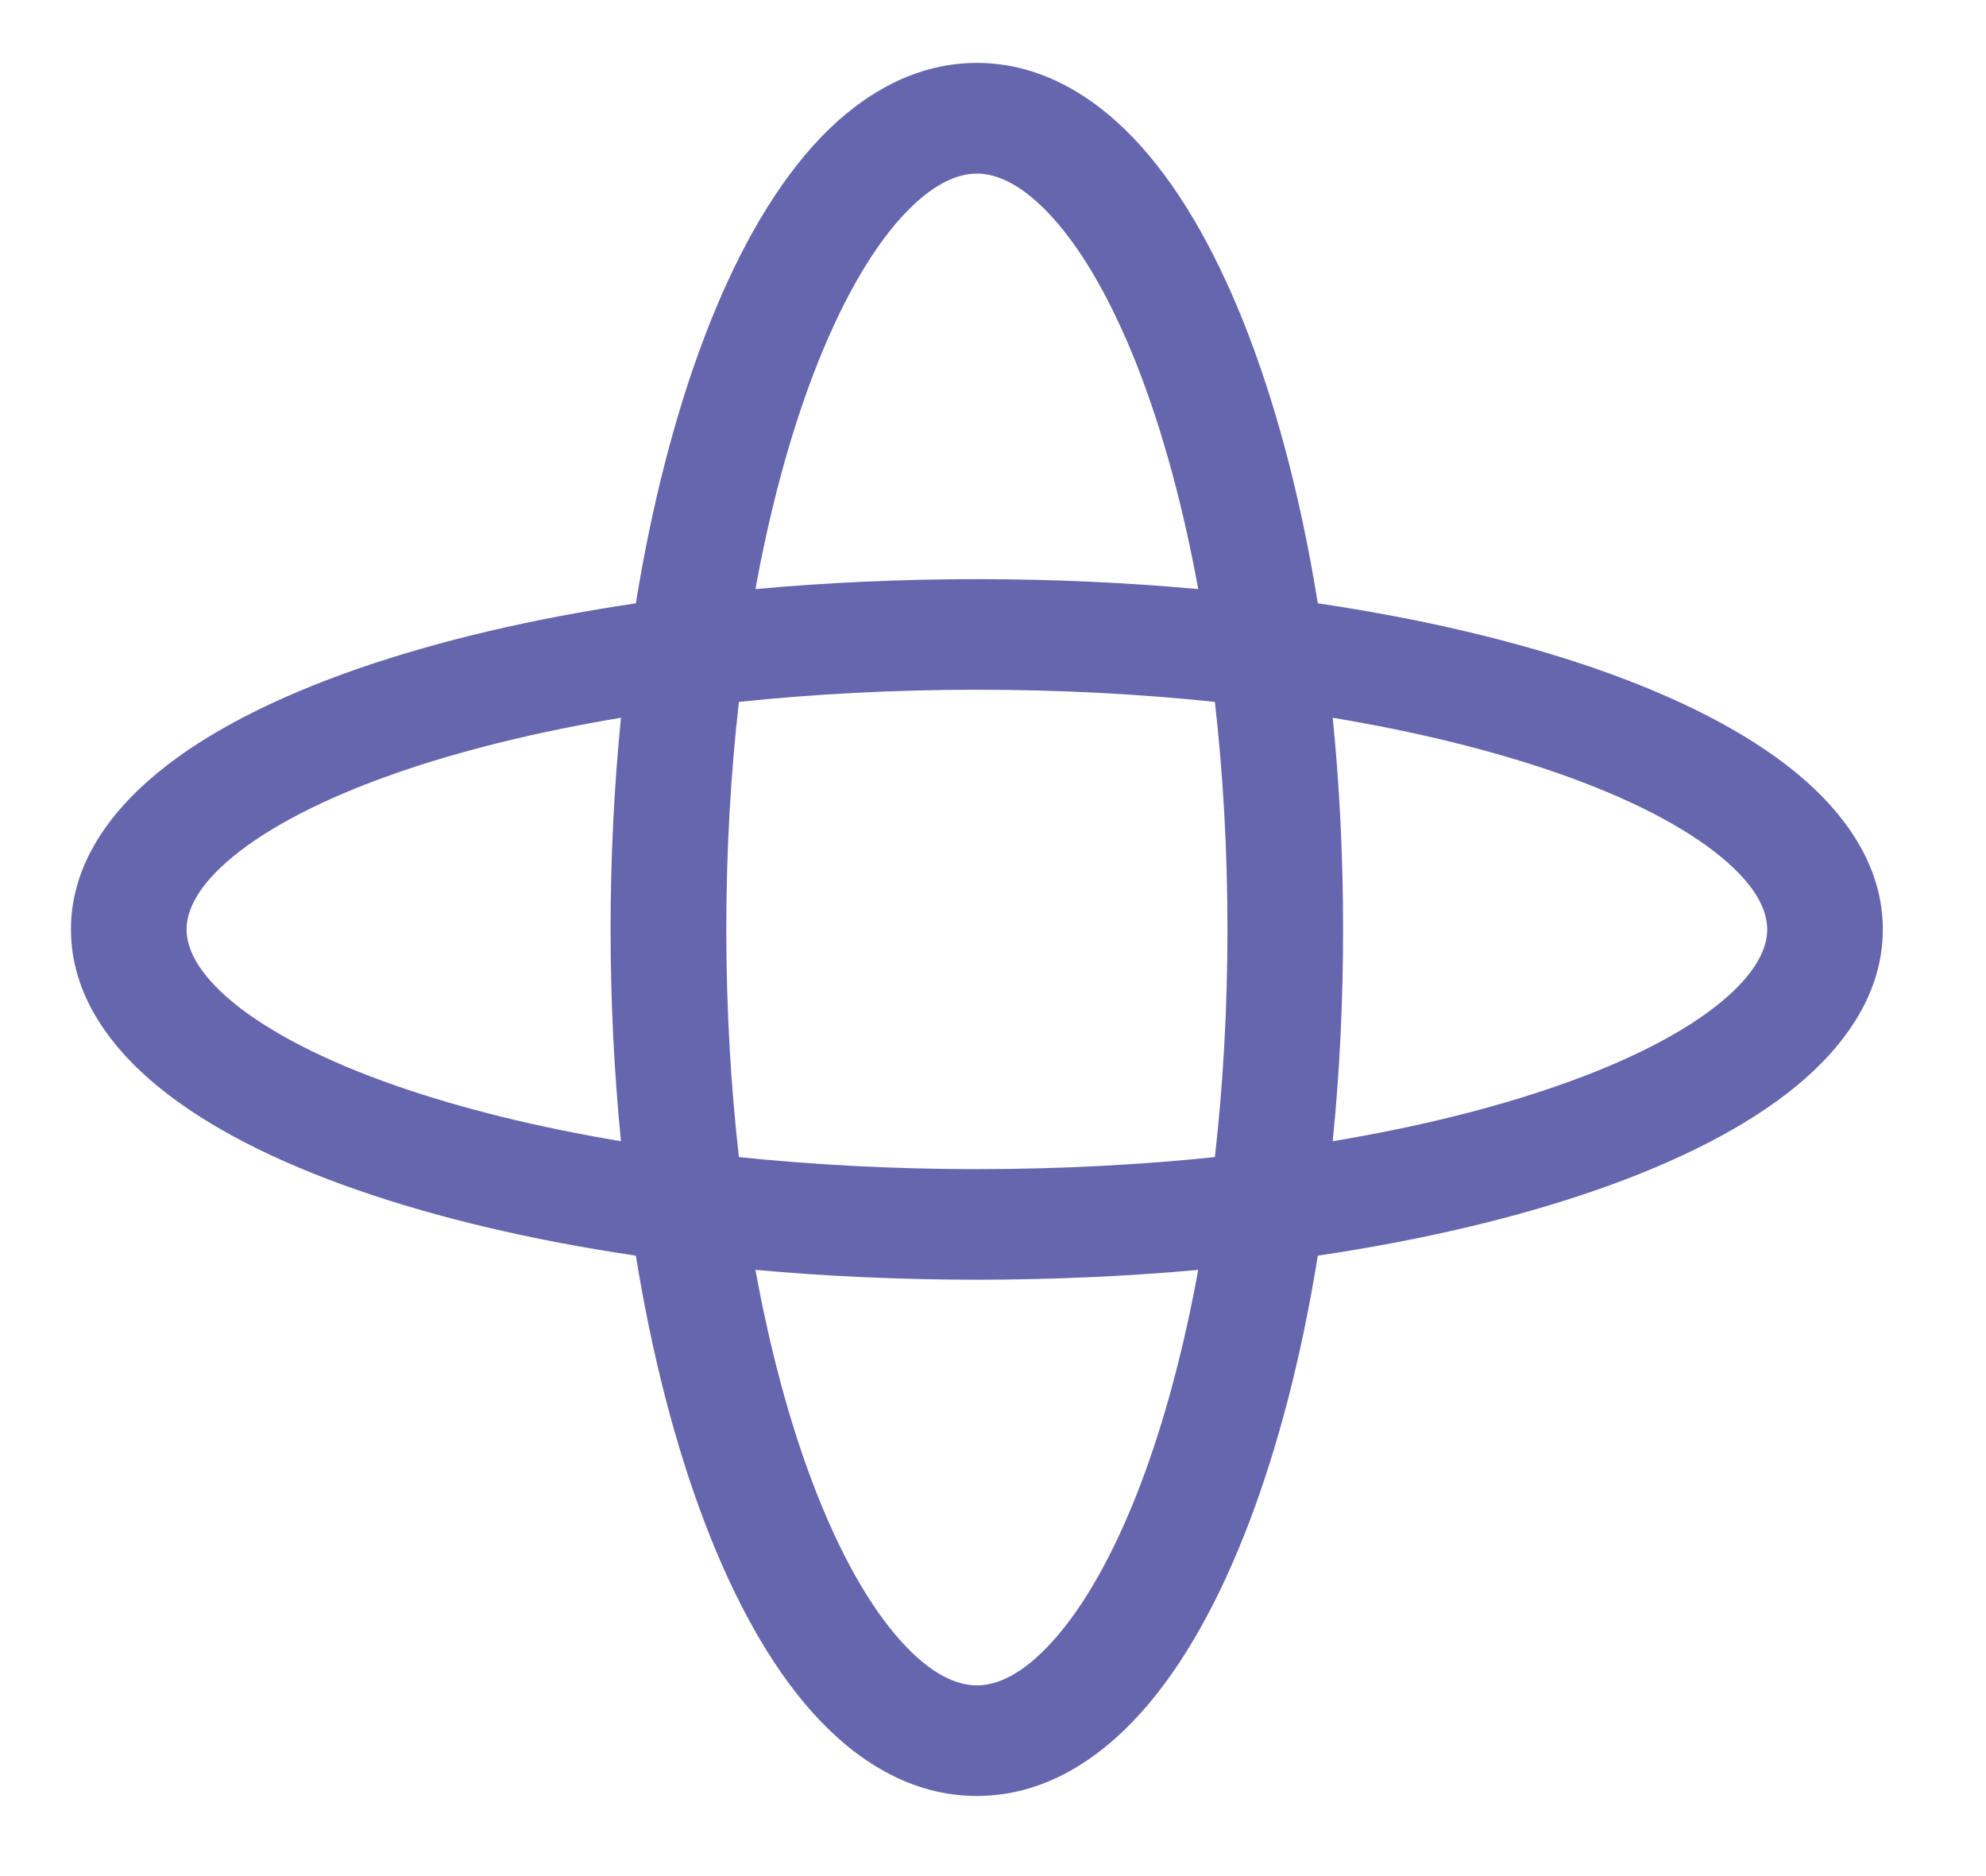 <svg width="18" height="17" viewBox="0 0 18 17" fill="none" xmlns="http://www.w3.org/2000/svg">
<path fill-rule="evenodd" clip-rule="evenodd" d="M6.847 5.338C6.98 4.608 7.158 3.952 7.37 3.396C7.611 2.763 7.885 2.285 8.163 1.976C8.443 1.665 8.678 1.573 8.854 1.573C9.03 1.573 9.265 1.665 9.544 1.976C9.823 2.285 10.097 2.763 10.338 3.396C10.549 3.952 10.727 4.608 10.86 5.338C10.217 5.279 9.545 5.248 8.854 5.248C8.163 5.248 7.49 5.279 6.847 5.338ZM5.763 5.467C5.909 4.565 6.121 3.748 6.385 3.053C6.65 2.356 6.978 1.757 7.368 1.322C7.757 0.89 8.258 0.57 8.854 0.57C9.45 0.57 9.95 0.89 10.339 1.322C10.73 1.757 11.058 2.356 11.323 3.053C11.587 3.748 11.799 4.565 11.944 5.467C12.887 5.606 13.742 5.809 14.469 6.061C15.197 6.315 15.824 6.628 16.279 7.002C16.731 7.374 17.065 7.852 17.065 8.422C17.065 8.992 16.731 9.471 16.279 9.843C15.824 10.216 15.197 10.53 14.469 10.783C13.742 11.036 12.887 11.238 11.944 11.378C11.799 12.279 11.587 13.097 11.323 13.791C11.058 14.488 10.73 15.088 10.339 15.522C9.95 15.955 9.45 16.274 8.854 16.274C8.258 16.274 7.757 15.955 7.368 15.522C6.978 15.088 6.65 14.488 6.385 13.791C6.121 13.097 5.909 12.279 5.763 11.378C4.82 11.238 3.965 11.036 3.239 10.783C2.51 10.53 1.883 10.216 1.429 9.843C0.976 9.471 0.643 8.992 0.643 8.422C0.643 7.852 0.976 7.374 1.429 7.002C1.883 6.628 2.51 6.315 3.239 6.061C3.965 5.809 4.82 5.606 5.763 5.467ZM5.628 10.341C4.865 10.214 4.179 10.043 3.597 9.841C2.935 9.611 2.436 9.349 2.112 9.083C1.787 8.815 1.691 8.59 1.691 8.422C1.691 8.254 1.787 8.029 2.112 7.762C2.436 7.496 2.935 7.233 3.597 7.003C4.179 6.801 4.865 6.631 5.628 6.504C5.567 7.118 5.534 7.761 5.534 8.422C5.534 9.083 5.567 9.726 5.628 10.341ZM6.697 10.485C6.623 9.834 6.583 9.142 6.583 8.422C6.583 7.702 6.623 7.01 6.697 6.36C7.377 6.289 8.101 6.25 8.854 6.25C9.607 6.25 10.331 6.289 11.011 6.36C11.085 7.01 11.125 7.702 11.125 8.422C11.125 9.142 11.085 9.834 11.011 10.485C10.331 10.555 9.607 10.594 8.854 10.594C8.101 10.594 7.377 10.555 6.697 10.485ZM6.847 11.507C6.98 12.236 7.158 12.893 7.37 13.449C7.611 14.082 7.885 14.559 8.163 14.868C8.443 15.18 8.678 15.272 8.854 15.272C9.03 15.272 9.265 15.18 9.544 14.868C9.823 14.559 10.097 14.082 10.338 13.449C10.549 12.893 10.727 12.236 10.86 11.507C10.217 11.565 9.545 11.596 8.854 11.596C8.163 11.596 7.49 11.565 6.847 11.507ZM12.079 10.341C12.843 10.214 13.529 10.043 14.11 9.841C14.773 9.611 15.271 9.349 15.595 9.083C15.921 8.815 16.017 8.59 16.017 8.422C16.017 8.254 15.921 8.029 15.595 7.762C15.271 7.496 14.773 7.233 14.11 7.003C13.529 6.801 12.843 6.631 12.079 6.504C12.141 7.118 12.173 7.761 12.173 8.422C12.173 9.083 12.141 9.726 12.079 10.341Z" fill="#6666AF"/>
</svg>
